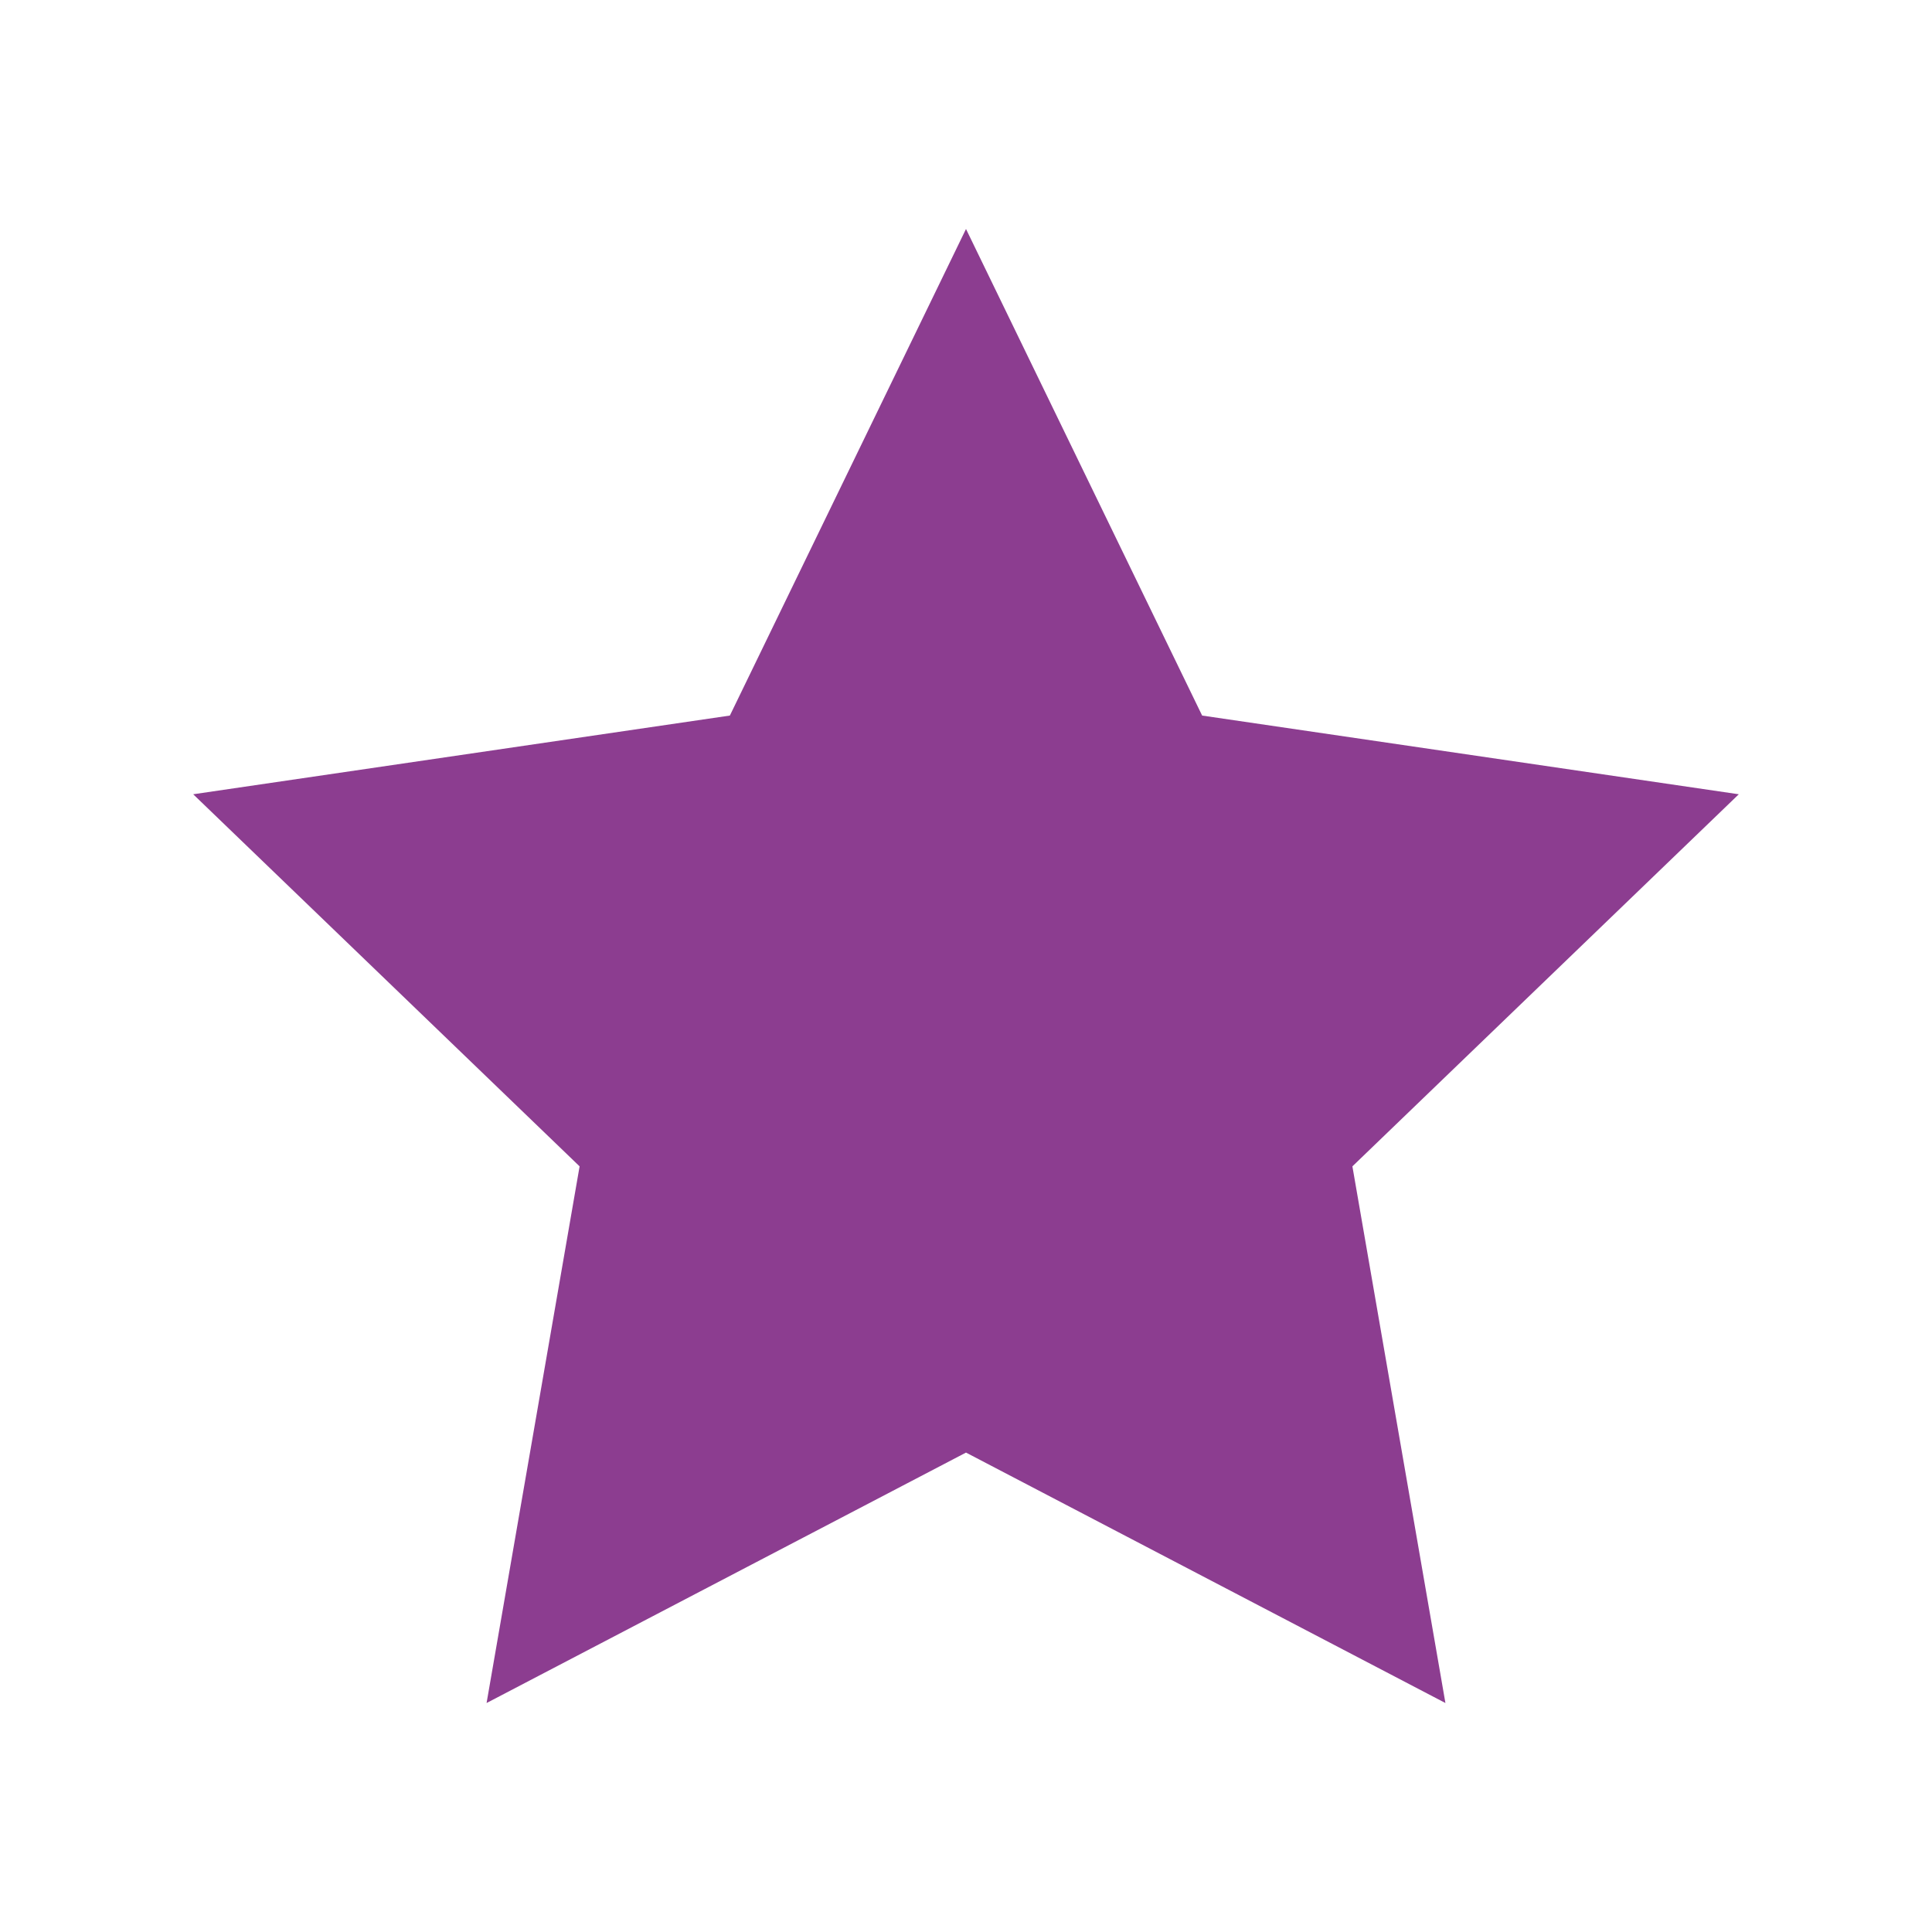 <?xml version="1.0" encoding="UTF-8"?>
<svg id="Layer_1" xmlns="http://www.w3.org/2000/svg" version="1.1" viewBox="0 0 27 27">
  <!-- Generator: Adobe Illustrator 29.7.0, SVG Export Plug-In . SVG Version: 2.1.1 Build 138)  -->
  <defs>
    <style>
      .st0 {
        fill: #8c3d90;
      }
    </style>
  </defs>
  <polygon class="st0" points="13.5 3.2 16.8 10 24.3 11.1 18.9 16.3 20.2 23.8 13.5 20.3 6.8 23.8 8.1 16.3 2.7 11.1 10.2 10 13.5 3.2"/>
</svg>